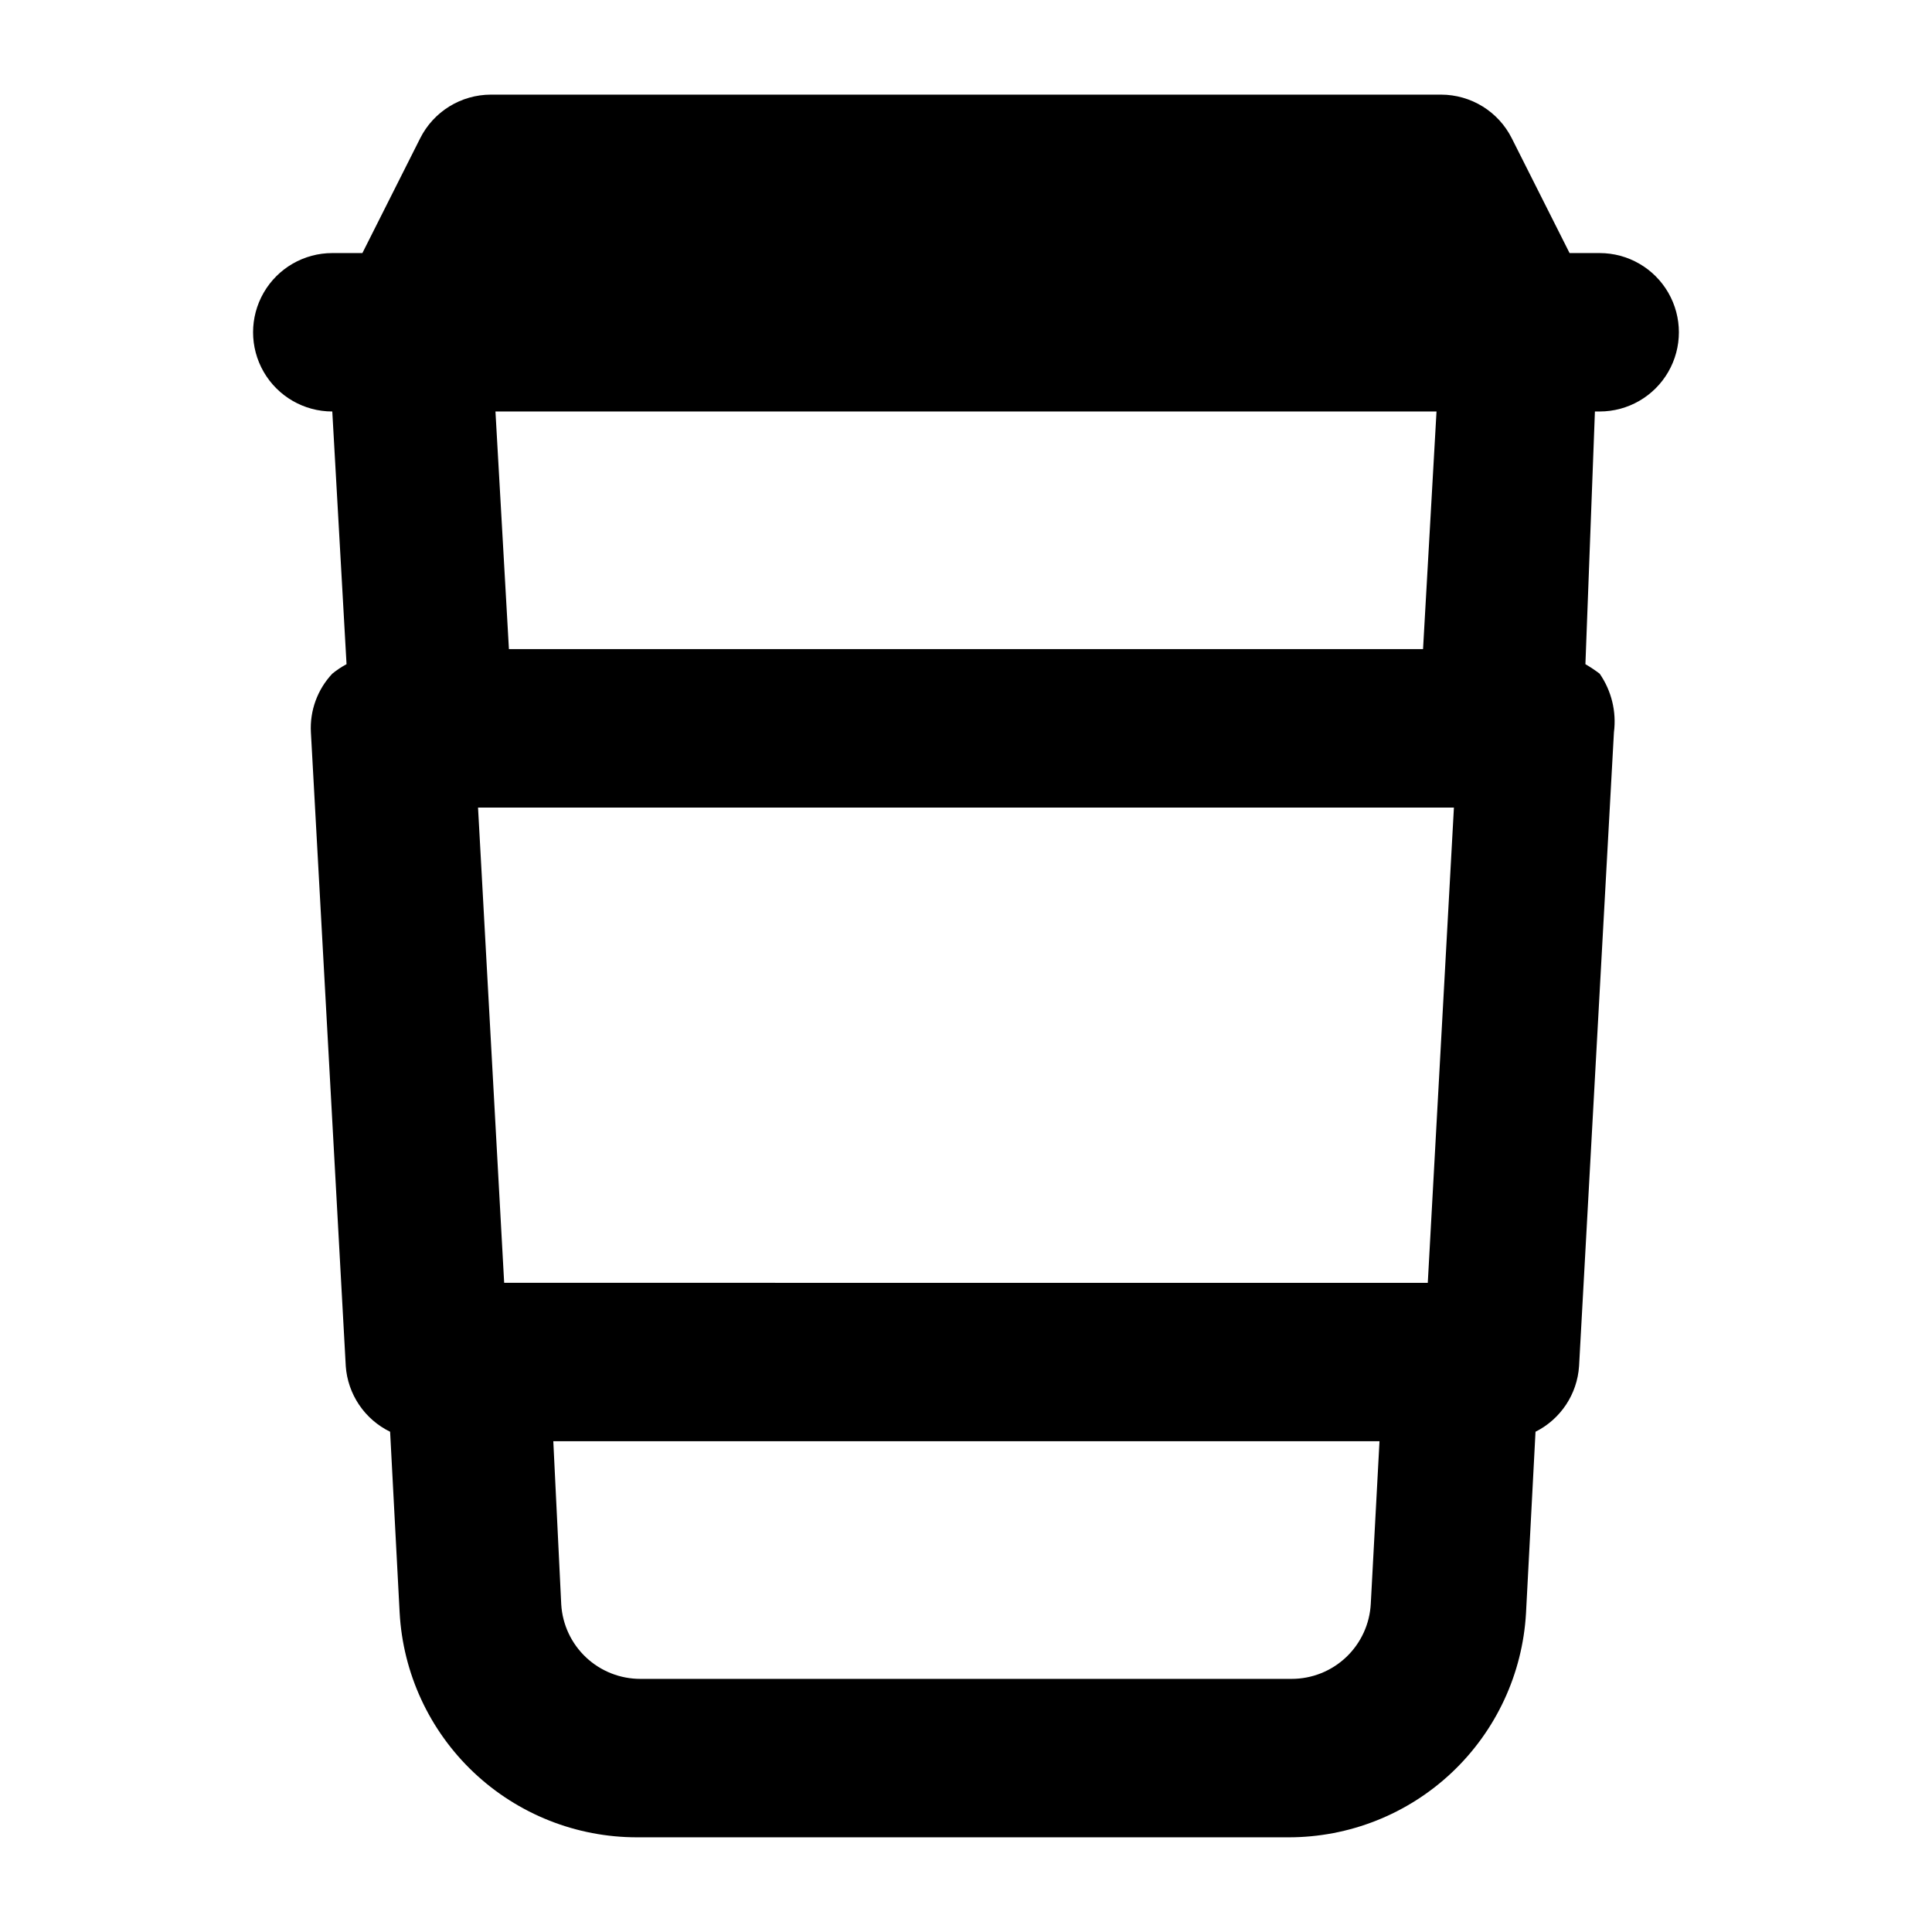<?xml version="1.0" encoding="UTF-8"?>
<!-- Uploaded to: SVG Repo, www.svgrepo.com, Generator: SVG Repo Mixer Tools -->
<svg fill="#000000" width="800px" height="800px" version="1.1" viewBox="144 144 512 512" xmlns="http://www.w3.org/2000/svg">
 <path d="m567.93 253.05c7.5 0 14.43-4 18.18-10.496s3.75-14.496 0-20.992-10.68-10.496-18.18-10.496h-7.977l-15.324-30.438c-1.742-3.465-4.414-6.375-7.711-8.414-3.297-2.035-7.094-3.121-10.973-3.133h-251.9c-3.879 0.012-7.676 1.098-10.973 3.133-3.297 2.039-5.965 4.949-7.711 8.414l-15.324 30.438h-7.977c-7.5 0-14.43 4-18.18 10.496s-3.75 14.496 0 20.992 10.68 10.496 18.18 10.496l3.777 66.965c-1.336 0.715-2.602 1.559-3.777 2.519-3.934 4.184-5.984 9.797-5.668 15.531l9.238 167.94h-0.004c0.258 3.684 1.477 7.231 3.543 10.289 2.062 3.059 4.894 5.519 8.215 7.137l2.519 47.863v-0.004c0.859 16.113 7.871 31.281 19.59 42.375s27.25 17.266 43.387 17.242h172.55c16.102 0.027 31.602-6.117 43.312-17.164 11.715-11.051 18.75-26.168 19.664-42.242l2.519-48.07h-0.004c6.672-3.344 11.07-9.977 11.547-17.426l9.238-167.94c0.707-5.465-0.641-11-3.781-15.531-1.207-0.914-2.469-1.754-3.777-2.519l2.519-66.965zm-290.32 230.91-6.926-125.95 258.62 0.004-6.926 125.95zm243.51-167.94-242.25 0.004-3.57-62.977h249.39zm-34.844 272.9h-172.55c-5.359 0.012-10.516-2.027-14.418-5.695-3.902-3.668-6.254-8.691-6.574-14.035l-2.102-43.246h218.95l-2.309 43.035c-0.27 5.383-2.602 10.457-6.508 14.168-3.91 3.715-9.094 5.781-14.484 5.773z"/>
</svg>